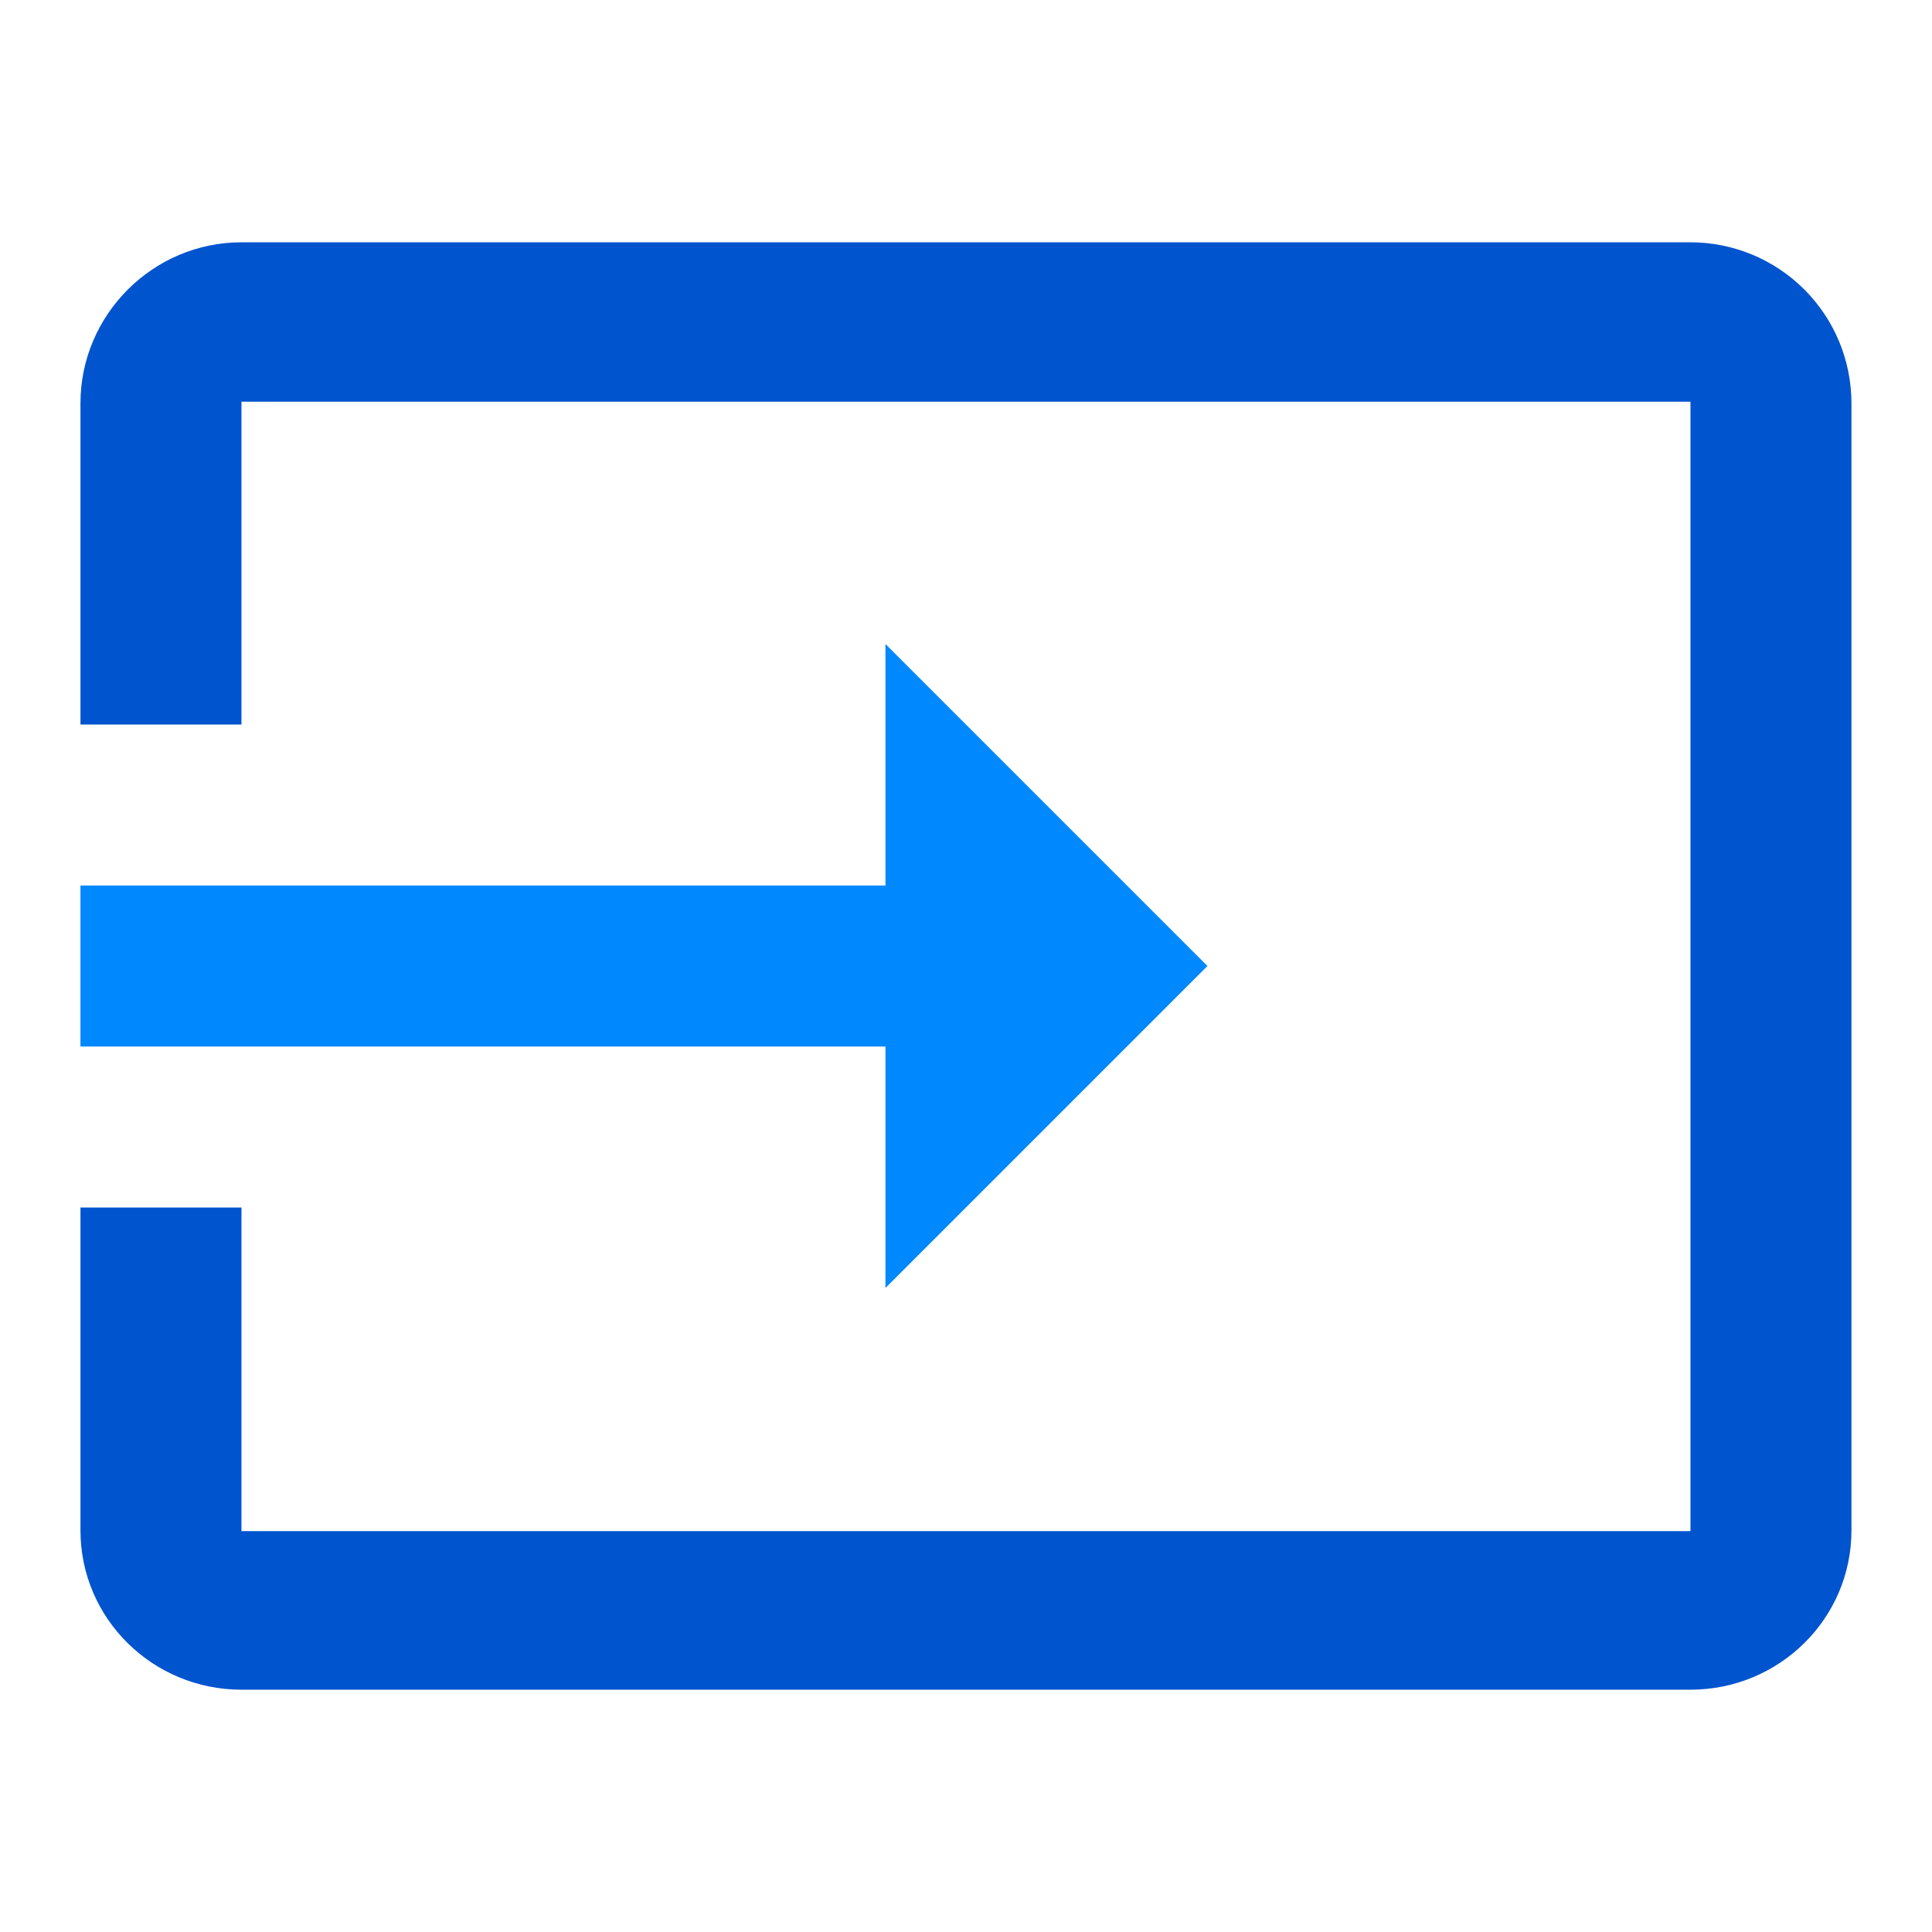 <svg width="65" height="65" viewBox="0 0 65 65" fill="none" xmlns="http://www.w3.org/2000/svg">
  <path d="M56.874 8.152H8.124C5.145 8.152 2.707 10.59 2.707 13.569V24.375H8.124V13.515H56.874V51.513H8.124V40.625H2.707V51.486C2.707 54.465 5.145 56.848 8.124 56.848H56.874C59.853 56.848 62.29 54.465 62.29 51.486V13.569C62.29 12.132 61.72 10.755 60.704 9.739C59.688 8.723 58.31 8.152 56.874 8.152Z" fill="#0054CE"/>
  <path d="M40.624 32.5L29.79 43.334V35.209H2.707V29.792H29.79V21.667L40.624 32.5Z" fill="#0088FF"/>
  </svg>
